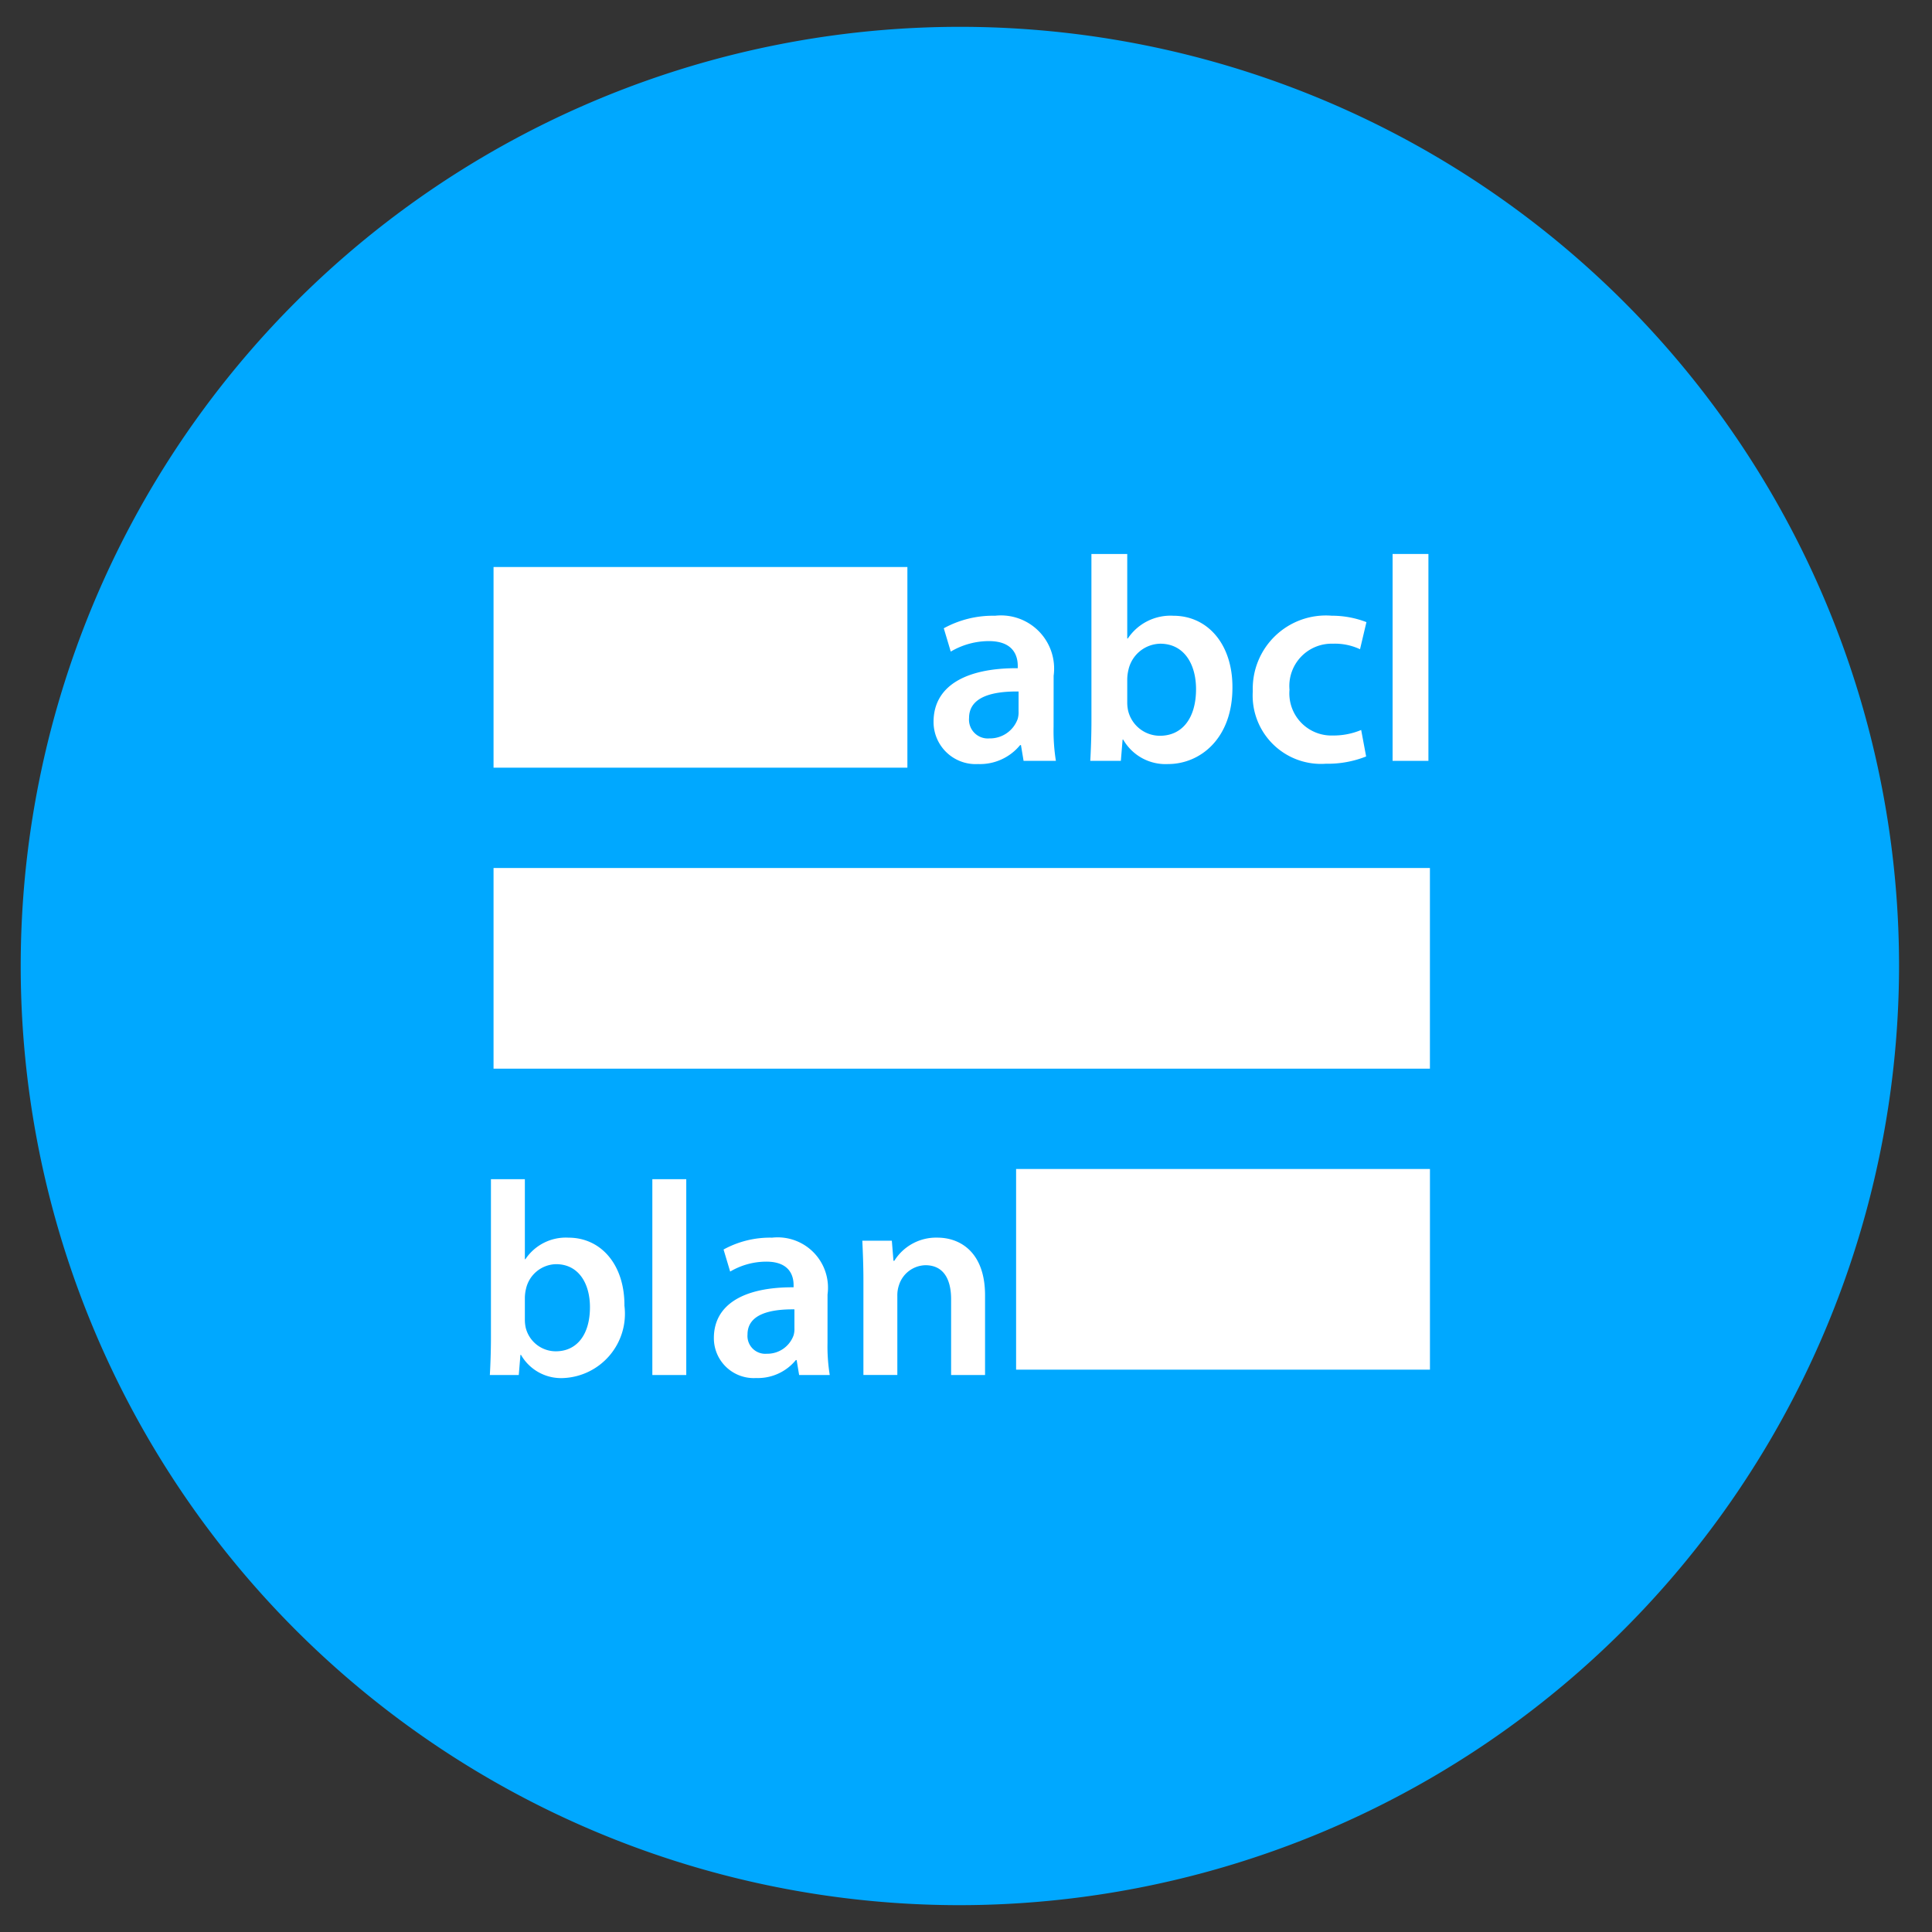 <svg xmlns="http://www.w3.org/2000/svg" viewBox="0 0 72 72">
  <rect x="0" y="0" width="72" height="72" fill="#333333" stroke="none"/>
  <defs>
    <style>
      .a {
        fill: #00a8ff;
      }

      .b {
        fill: #fff;
      }
    </style>
  </defs>
  <title>icono</title>
  <g>
    <path class="a" d="M35.772,71a35,35,0,1,1,35-35A35.04,35.04,0,0,1,35.772,71Z"/>
    <g>
      <g>
        <path class="b" d="M18.296,43.945h1.264v2.981h.021a1.811,1.811,0,0,1,1.603-.802c1.223,0,2.097,1.018,2.087,2.539a2.398,2.398,0,0,1-2.272,2.693,1.723,1.723,0,0,1-1.583-.864h-.021l-.062.75H18.255c.021-.339.041-.894.041-1.408Zm1.264,5.232a1.387,1.387,0,0,0,.031.298,1.155,1.155,0,0,0,1.12.884c.792,0,1.275-.627,1.275-1.644,0-.884-.422-1.603-1.265-1.603a1.174,1.174,0,0,0-1.12.925,1.502,1.502,0,0,0-.041.329Z"/>
        <path class="b" d="M24.311,43.945h1.264v7.298H24.311Z"/>
        <path class="b" d="M30.839,50.04a6.709,6.709,0,0,0,.083,1.202h-1.141l-.092-.555h-.031a1.829,1.829,0,0,1-1.48.668A1.486,1.486,0,0,1,26.604,49.865c0-1.254,1.121-1.902,2.971-1.891v-.082c0-.329-.134-.874-1.017-.874a2.649,2.649,0,0,0-1.347.37l-.246-.822a3.6,3.6,0,0,1,1.809-.442,1.876,1.876,0,0,1,2.066,2.118Zm-1.233-1.244c-.895-.01-1.748.175-1.748.935a.664.664,0,0,0,.72.719,1.038,1.038,0,0,0,.997-.688.848.848,0,0,0,.031-.277Z"/>
        <path class="b" d="M32.177,47.727c0-.575-.021-1.058-.041-1.49h1.1l.061.75h.031a1.836,1.836,0,0,1,1.603-.864c.874,0,1.779.565,1.779,2.149v2.97H35.445V48.415c0-.719-.267-1.264-.956-1.264a1.06,1.06,0,0,0-.986.74,1.165,1.165,0,0,0-.062.4v2.95h-1.264Z"/>
      </g>
      <g>
        <path class="b" d="M39.264,27.084a7.142,7.142,0,0,0,.086,1.271H38.146l-.098-.587h-.032a1.932,1.932,0,0,1-1.564.706,1.57,1.57,0,0,1-1.661-1.574c0-1.325,1.184-2.009,3.138-1.998v-.087c0-.347-.141-.923-1.075-.923a2.799,2.799,0,0,0-1.422.391l-.26-.869a3.809,3.809,0,0,1,1.911-.467,1.981,1.981,0,0,1,2.183,2.237Zm-1.304-1.314c-.945-.011-1.846.185-1.846.988a.701.701,0,0,0,.76.76,1.097,1.097,0,0,0,1.053-.727.913.913,0,0,0,.032-.293Z"/>
        <path class="b" d="M40.674,20.645h1.335v3.149h.022a1.913,1.913,0,0,1,1.694-.847c1.292,0,2.215,1.075,2.204,2.682,0,1.9-1.206,2.845-2.399,2.845a1.818,1.818,0,0,1-1.672-.912h-.022l-.065.793H40.631c.022-.358.044-.945.044-1.488Zm1.335,5.527a1.463,1.463,0,0,0,.033.315,1.22,1.22,0,0,0,1.184.933c.836,0,1.347-.662,1.347-1.737,0-.933-.445-1.694-1.336-1.694a1.241,1.241,0,0,0-1.184.977,1.579,1.579,0,0,0-.044.347Z"/>
        <path class="b" d="M50.912,28.191a3.869,3.869,0,0,1-1.499.271,2.547,2.547,0,0,1-2.725-2.704,2.726,2.726,0,0,1,2.942-2.812,3.567,3.567,0,0,1,1.293.239l-.239,1.01a2.196,2.196,0,0,0-1.01-.206A1.576,1.576,0,0,0,48.056,25.705a1.569,1.569,0,0,0,1.618,1.705,2.657,2.657,0,0,0,1.053-.206Z"/>
        <path class="b" d="M51.898,20.645H53.233v7.71H51.898Z"/>
      </g>
      <rect class="b" x="18.393" y="32.348" width="34.896" height="7.478"/>
      <rect class="b" x="37.867" y="43.565" width="15.423" height="7.478"/>
      <rect class="b" x="18.393" y="21.131" width="15.423" height="7.478"/>
    </g>
  </g>
</svg>
